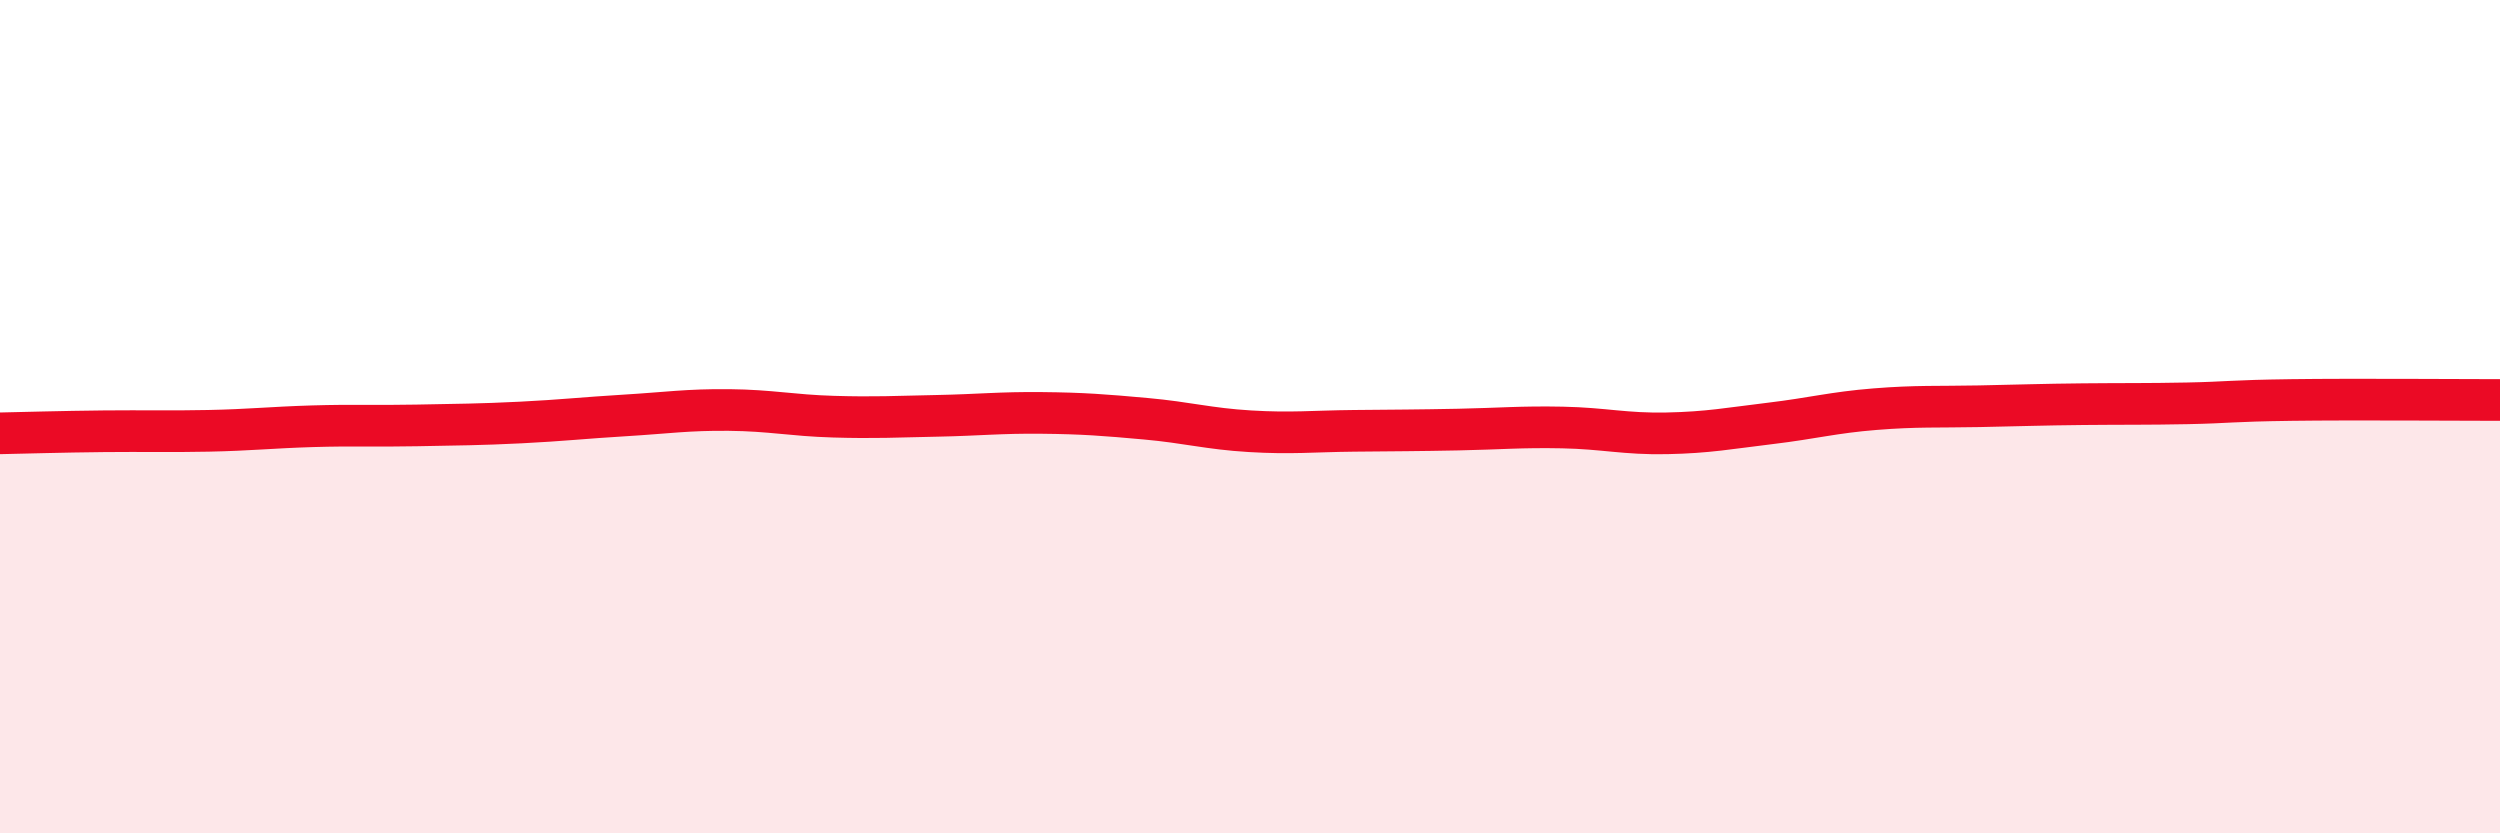 
    <svg width="60" height="20" viewBox="0 0 60 20" xmlns="http://www.w3.org/2000/svg">
      <path
        d="M 0,10.4 C 0.5,10.39 1.5,10.36 2.5,10.35 C 3.5,10.34 4,10.36 5,10.34 C 6,10.32 6.5,10.26 7.5,10.23 C 8.5,10.2 9,10.23 10,10.21 C 11,10.19 11.5,10.19 12.5,10.14 C 13.5,10.09 14,10.03 15,9.97 C 16,9.91 16.5,9.83 17.5,9.84 C 18.5,9.85 19,9.97 20,10 C 21,10.03 21.5,10 22.5,9.98 C 23.5,9.96 24,9.9 25,9.91 C 26,9.92 26.5,9.96 27.5,10.05 C 28.5,10.14 29,10.29 30,10.35 C 31,10.41 31.5,10.35 32.5,10.34 C 33.5,10.33 34,10.33 35,10.31 C 36,10.29 36.5,10.24 37.5,10.26 C 38.5,10.28 39,10.42 40,10.4 C 41,10.38 41.5,10.28 42.5,10.16 C 43.5,10.04 44,9.9 45,9.82 C 46,9.74 46.5,9.77 47.5,9.75 C 48.5,9.73 49,9.71 50,9.7 C 51,9.69 51.5,9.7 52.5,9.68 C 53.5,9.66 53.5,9.62 55,9.6 C 56.5,9.58 59,9.6 60,9.6L60 20L0 20Z"
        fill="#EB0A25"
        opacity="0.1"
        stroke-linecap="round"
        stroke-linejoin="round"
      />
      <path
        d="M 0,10.4 C 0.5,10.39 1.5,10.36 2.5,10.35 C 3.5,10.34 4,10.36 5,10.34 C 6,10.32 6.5,10.26 7.5,10.23 C 8.5,10.2 9,10.23 10,10.21 C 11,10.19 11.5,10.19 12.5,10.14 C 13.5,10.09 14,10.03 15,9.97 C 16,9.91 16.5,9.83 17.5,9.84 C 18.5,9.85 19,9.97 20,10 C 21,10.03 21.5,10 22.5,9.98 C 23.5,9.96 24,9.9 25,9.91 C 26,9.92 26.5,9.96 27.5,10.05 C 28.5,10.14 29,10.29 30,10.35 C 31,10.41 31.5,10.35 32.5,10.34 C 33.5,10.33 34,10.33 35,10.31 C 36,10.29 36.5,10.24 37.5,10.26 C 38.5,10.28 39,10.42 40,10.4 C 41,10.38 41.5,10.28 42.5,10.16 C 43.5,10.04 44,9.9 45,9.82 C 46,9.74 46.5,9.77 47.5,9.75 C 48.5,9.73 49,9.71 50,9.7 C 51,9.69 51.5,9.7 52.5,9.68 C 53.5,9.66 53.5,9.62 55,9.6 C 56.5,9.58 59,9.6 60,9.6"
        stroke="#EB0A25"
        stroke-width="1"
        fill="none"
        stroke-linecap="round"
        stroke-linejoin="round"
      />
    </svg>
  